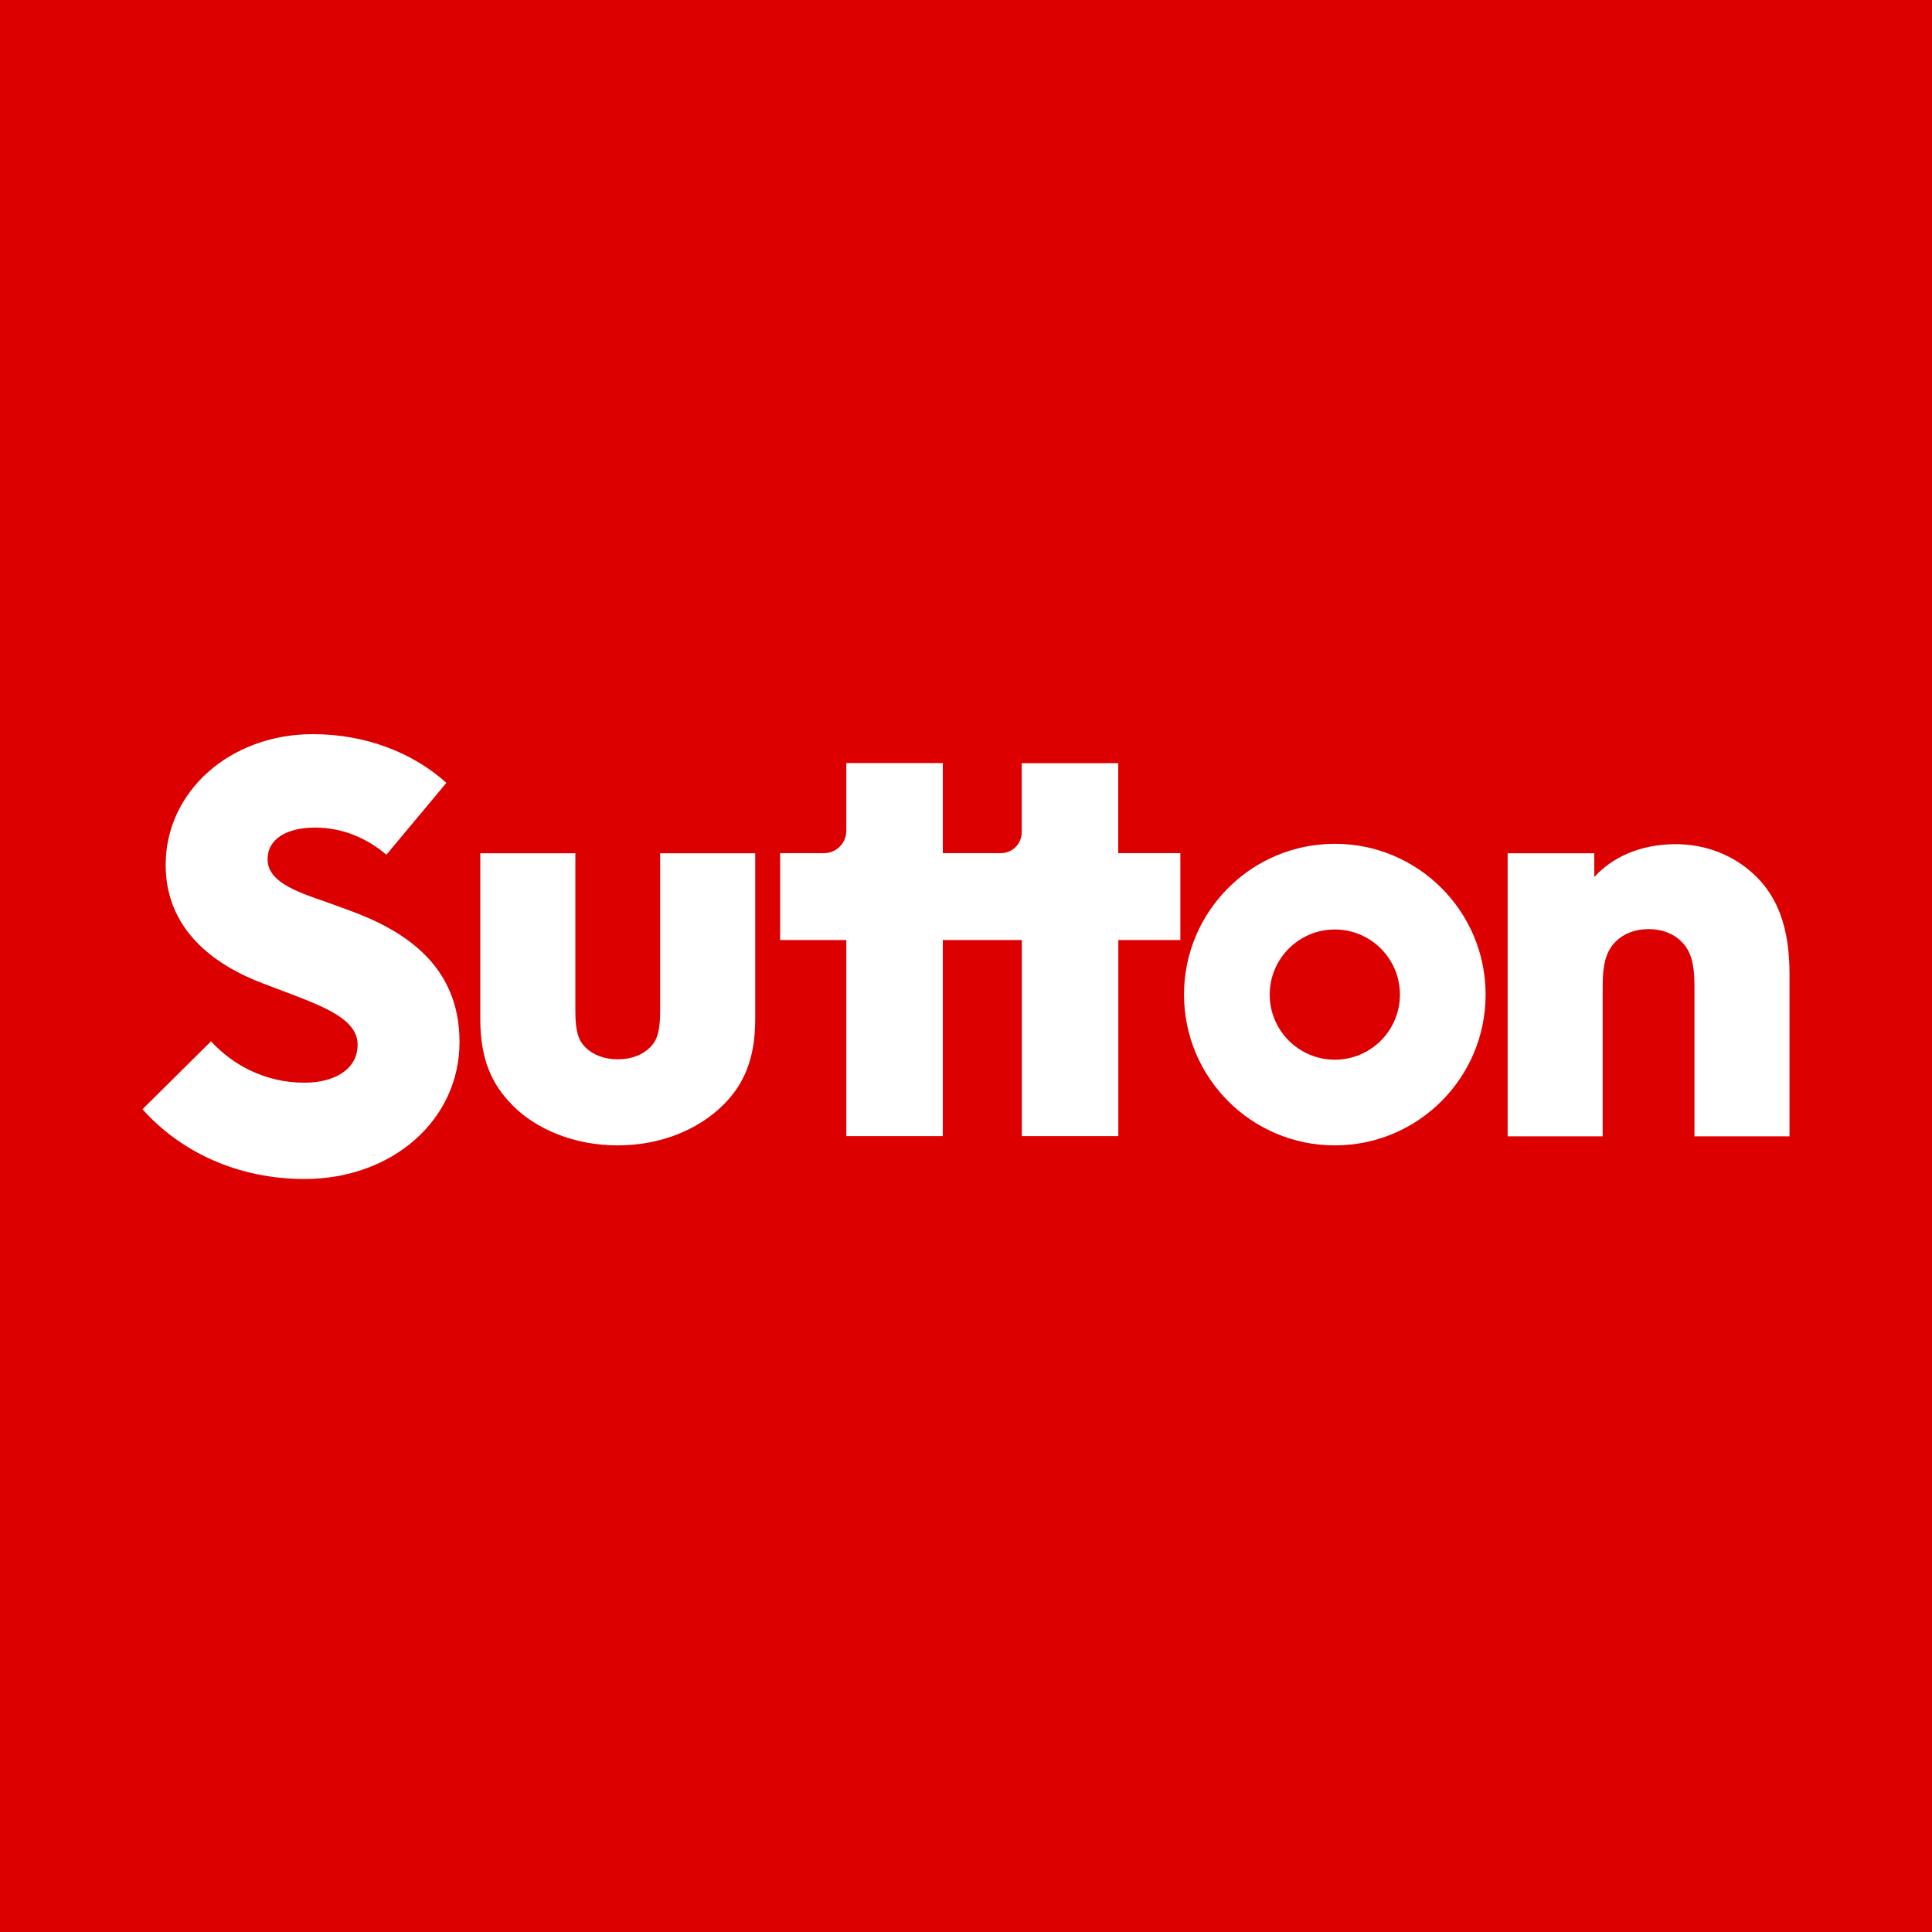 <svg xmlns="http://www.w3.org/2000/svg" xmlns:xlink="http://www.w3.org/1999/xlink" id="Layer_1" data-name="Layer 1" viewBox="0 0 200 200"><defs><style>      .cls-1 {        fill: none;      }      .cls-1, .cls-2, .cls-3 {        stroke-width: 0px;      }      .cls-2 {        fill: #d00;      }      .cls-4 {        clip-path: url(#clippath);      }      .cls-3 {        fill: #fff;      }    </style><clipPath id="clippath"><rect class="cls-1" y="4.79" width="200" height="190.43"></rect></clipPath></defs><rect class="cls-2" x="-15.66" y="-14.91" width="231.32" height="220.24"></rect><g class="cls-4"><path class="cls-3" d="M14.75,114.83l7.09-7.03c2.34,2.52,5.68,4.28,9.67,4.28,3.16,0,5.51-1.41,5.51-3.93s-3.16-3.81-6.8-5.21l-2.93-1.11c-5.16-1.93-10.14-5.62-10.14-12.3,0-7.56,6.62-13.53,15.23-13.53,5.51,0,10.37,1.93,13.83,5.04l-6.21,7.44c-1.93-1.64-4.45-2.81-7.38-2.81s-4.92,1.17-4.92,3.28c0,2.23,2.7,3.28,5.98,4.39l2.58.94c5.39,1.99,11.31,5.51,11.31,13.59s-6.97,14.18-16.05,14.18c-6.91,0-12.83-2.81-16.76-7.21"></path><path class="cls-3" d="M53,114.35c-2.11-2.11-3.28-4.75-3.28-8.85v-17.17h9.84v16.35c0,2.17.35,3.05,1.05,3.75.76.76,1.93,1.23,3.34,1.23s2.58-.47,3.34-1.23c.7-.7,1.05-1.58,1.05-3.75v-16.35h9.84v17.17c0,4.1-1.17,6.74-3.28,8.85-2.58,2.58-6.5,4.22-10.96,4.22s-8.44-1.64-10.96-4.22"></path><path class="cls-3" d="M115.76,88.33v-9.33h-9.99v7.15c0,1.2-.97,2.17-2.17,2.17h-6v-9.33h-9.99v7.01c0,1.28-1.04,2.32-2.32,2.32h-4.53v8.99h6.85v20.3h9.99v-20.3h8.18v20.3h9.99v-20.3h6.42v-8.99h-6.42Z"></path><path class="cls-3" d="M165.04,88.33v2.46c1.87-2.05,4.69-3.34,8.2-3.4,3.4-.06,6.45,1.23,8.61,3.4,2.11,2.11,3.4,5.16,3.4,10.02v16.82h-9.84v-15.59c0-2.52-.47-3.69-1.35-4.57-.82-.82-1.99-1.29-3.4-1.29s-2.58.47-3.4,1.29c-.88.88-1.35,2.05-1.35,4.57v15.59h-9.84v-29.3h8.96Z"></path><path class="cls-3" d="M138.18,87.35c-8.62,0-15.61,6.99-15.61,15.61s6.99,15.61,15.61,15.61,15.61-6.99,15.61-15.61-6.99-15.61-15.61-15.61M138.18,109.7c-3.72,0-6.74-3.02-6.74-6.74s3.02-6.74,6.74-6.74,6.74,3.02,6.74,6.74-3.02,6.74-6.74,6.74"></path></g></svg>